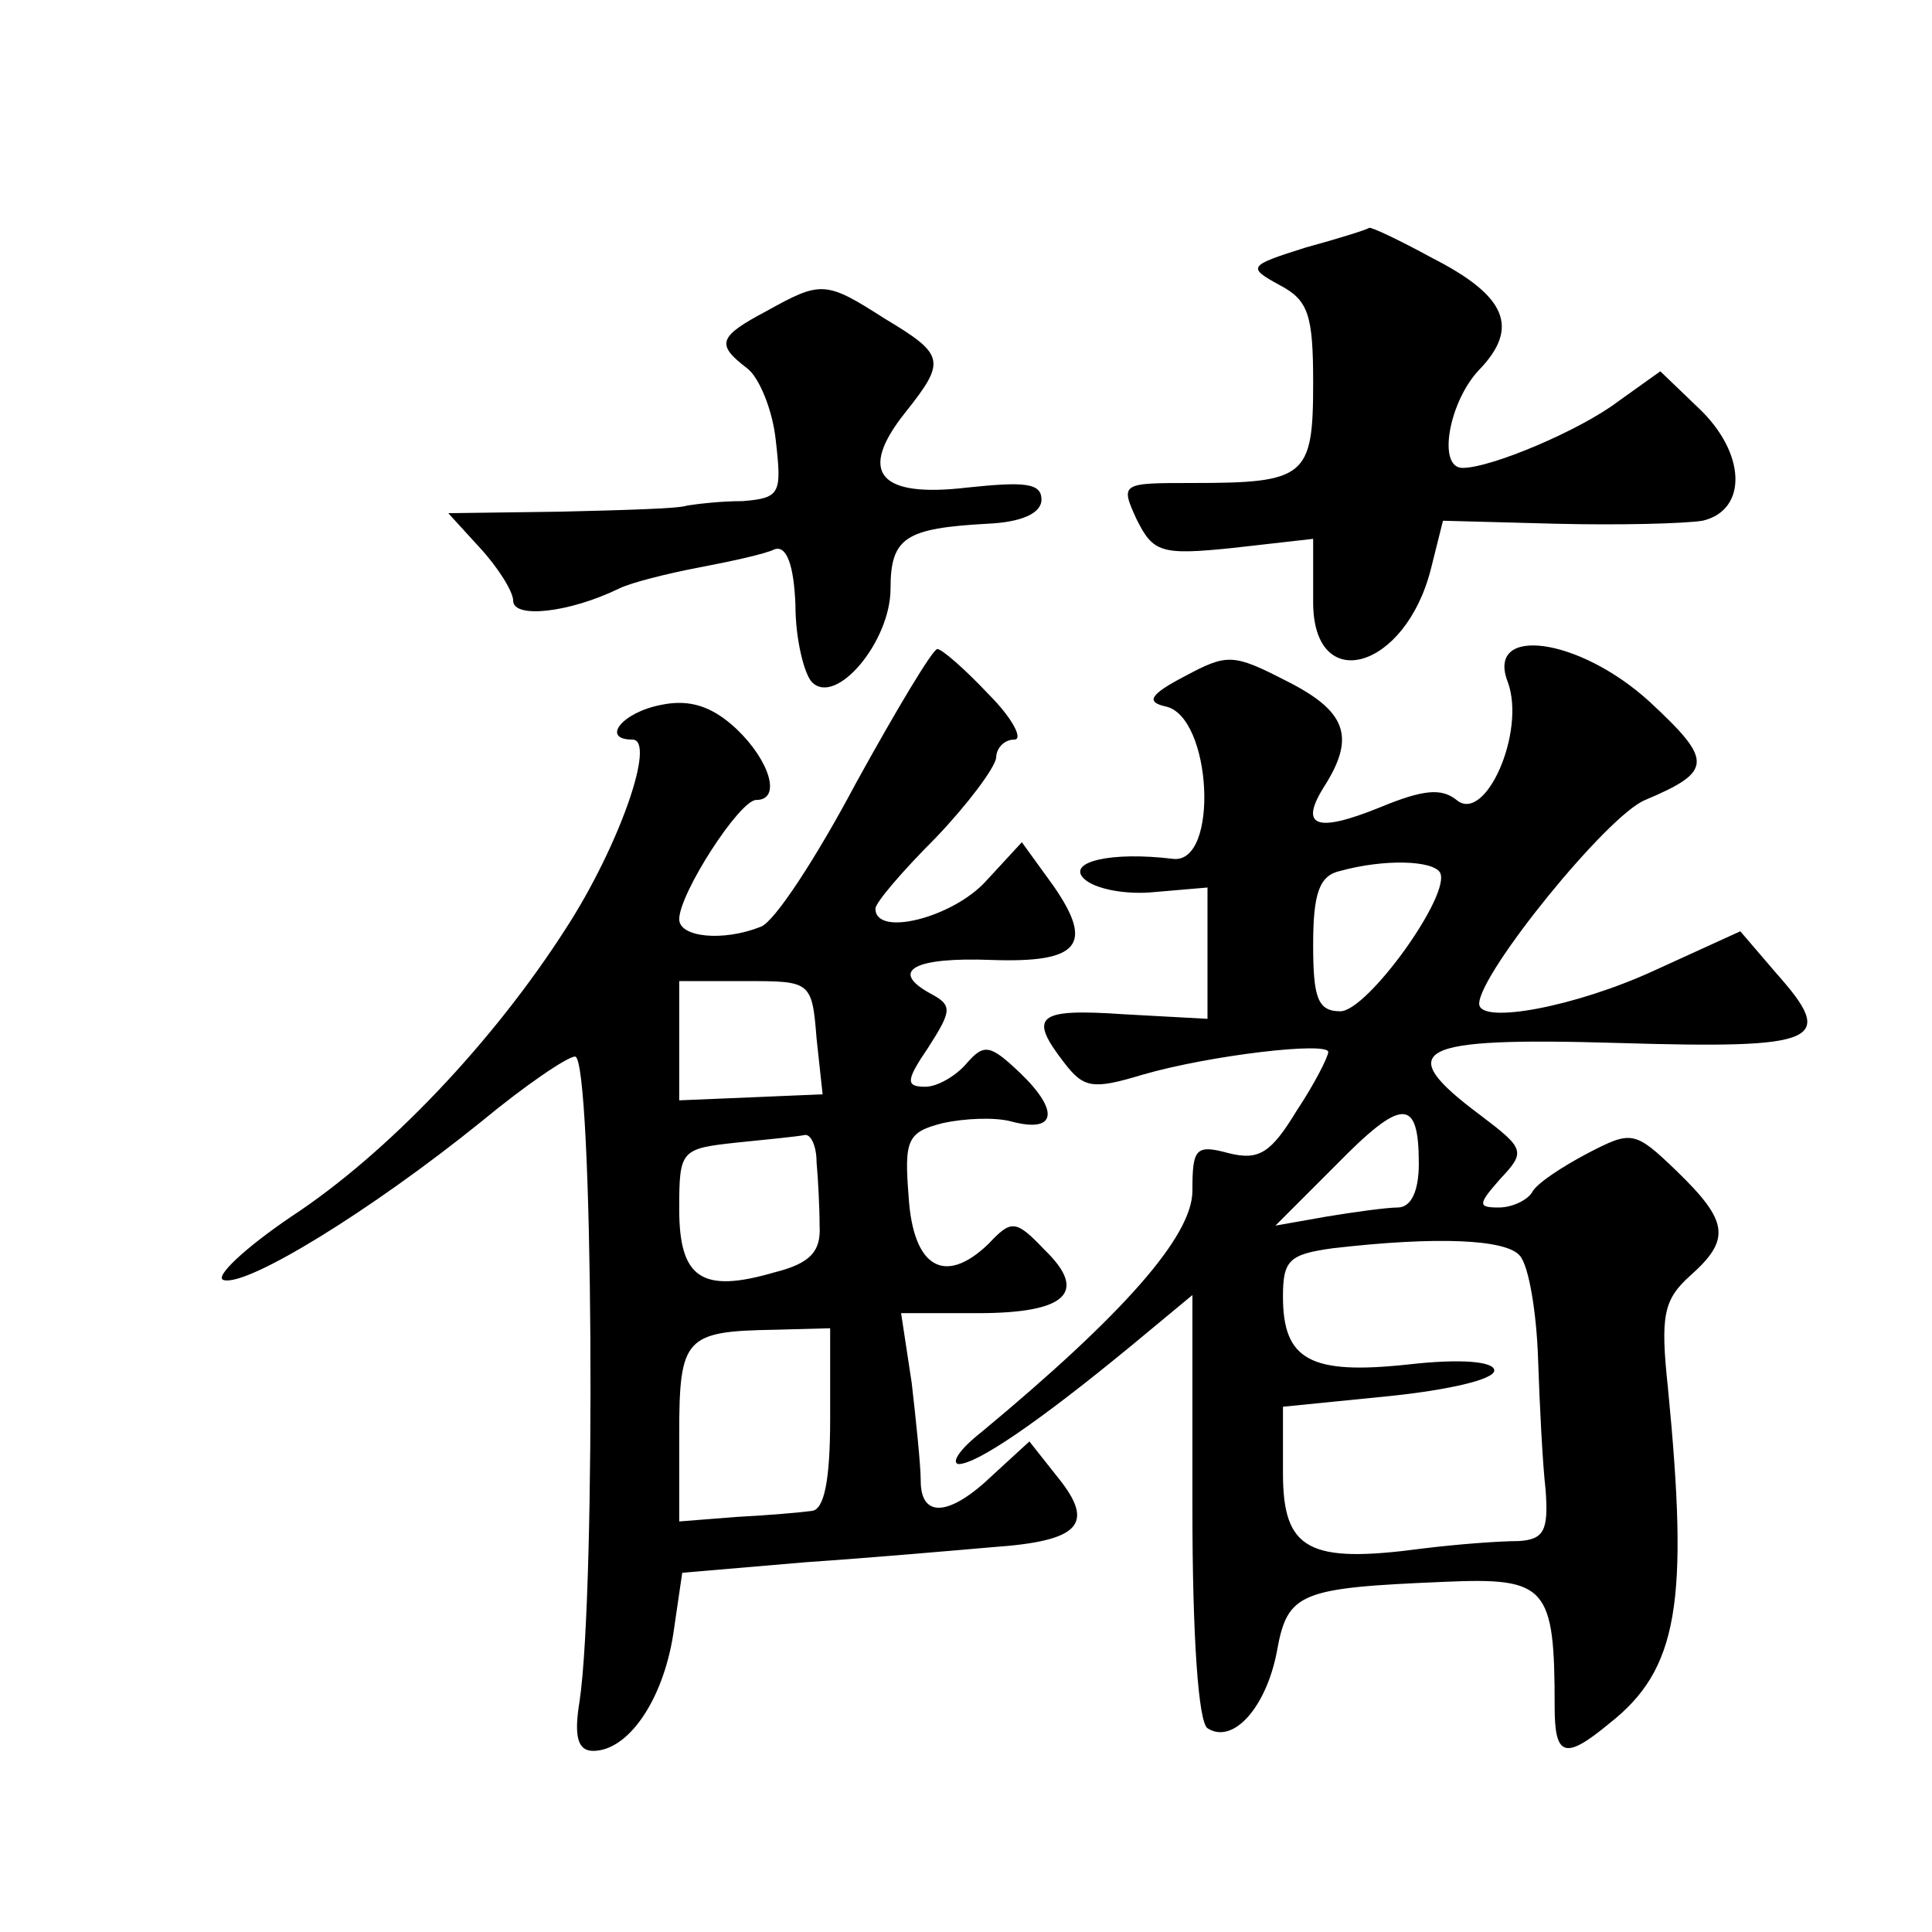 <?xml version="1.0" standalone="no"?>
<!DOCTYPE svg PUBLIC "-//W3C//DTD SVG 20010904//EN"
 "http://www.w3.org/TR/2001/REC-SVG-20010904/DTD/svg10.dtd">
<svg version="1.0" xmlns="http://www.w3.org/2000/svg"
 width="128pt" height="128pt" viewBox="0 0 128 128"
 preserveAspectRatio="xMidYMid meet">
<g transform="translate(0,128) scale(0.1,-0.1)"
fill="#0" stroke="none">
<path d="M865 1116 c-38 -12 -39 -13 -17 -25 19 -10 22 -20 22 -65 0 -62 -5 -66
-80 -66 -47 0 -48 0 -37 -24 11 -22 16 -24 64 -19 l53 6 0 -42 c0 -62 61 -45 78
22 l8 32 75 -2 c41 -1 84 0 97 2 30 7 29 45 -3 75 l-25 24 -28 -20 c-25 -19 -84
-44 -103 -44 -17 0 -9 44 11 65 27 28 18 49 -31 74 -22 12 -41 21 -42 20 -1 -1
-20 -7 -42 -13z M508 1074 c-32 -17 -34 -22 -13 -38 8 -6 17 -28 19 -48 4 -35 3
-38 -22 -40 -15 0 -31 -2 -37 -3 -5 -2 -43 -3 -84 -4 l-74 -1 21 -23 c12 -13 22
-29 22 -35 0 -12 37 -8 70 8 8 4 32 10 53 14 21 4 44 9 50 12 8 3 13 -10 14 -37
0 -23 6 -46 11 -51 16 -16 52 27 52 62 0 34 10 40 64 43 23 1 36 7 36 16 0 11 -11
12 -49 8 -59 -7 -73 10 -41 50 27 34 26 38 -14 62 -39 25 -42 25 -78 5z M567 761
c-26 -49 -54 -92 -63 -95 -25 -10 -54 -7 -54 5 0 17 40 79 51 79 17 0 9 26 -13
47 -16 15 -31 20 -50 16 -26 -5 -40 -23 -19 -23 16 0 -9 -71 -44 -125 -48 -75 -118
-149 -182 -191 -31 -21 -51 -40 -45 -42 15 -5 98 46 171 105 29 24 57 43 62 43
12 0 14 -353 3 -427 -4 -24 -1 -33 9 -33 23 0 46 33 53 77 l6 41 82 7 c44 3 101
8 124 10 57 4 68 15 43 46 l-19 24 -24 -22 c-29 -28 -48 -29 -48 -4 0 10 -3 39
-6 65 l-7 46 51 0 c59 0 73 14 44 42 -19 20 -22 20 -37 4 -29 -28 -50 -16 -53 31
-3 38 -1 43 23 49 14 3 34 4 45 1 30 -8 32 7 6 32 -20 19 -24 20 -36 6 -7 -8 -19
-15 -27 -15 -13 0 -13 4 2 26 16 25 16 28 1 36 -27 15 -10 24 41 22 58 -2 68 10
41 49 l-21 29 -24 -26 c-22 -24 -73 -37 -73 -18 0 4 18 25 40 47 21 22 39 46 40
53 0 6 5 12 12 12 6 0 -1 14 -17 30 -16 17 -31 30 -34 30 -3 0 -27 -40 -54 -89z
m-26 -169 l4 -37 -47 -2 -48 -2 0 39 0 40 44 0 c43 0 44 0 47 -38z m0 -82 c1 -11
2 -30 2 -42 1 -17 -6 -25 -30 -31 -48 -14 -63 -4 -63 42 0 39 1 40 38 44 20 2 40
4 45 5 4 1 8 -7 8 -18z m9 -170 c0 -41 -4 -60 -12 -61 -7 -1 -30 -3 -50 -4 l-38
-3 0 58 c0 64 4 68 63 69 l37 1 0 -60z M785 832 c-23 -12 -26 -17 -13 -20 31 -6
36 -105 5 -101 -41 5 -70 -2 -59 -13 7 -7 28 -11 47 -9 l35 3 0 -44 0 -43 -55 3
c-58 4 -64 -1 -40 -32 13 -17 19 -18 52 -8 45 13 123 22 123 15 0 -3 -9 -21 -21
-39 -17 -28 -25 -33 -45 -28 -22 6 -24 3 -24 -25 0 -30 -46 -82 -140 -160 -14 -11
-20 -20 -15 -21 12 0 52 27 114 78 l41 34 0 -141 c0 -86 4 -142 10 -146 17 -11
39 14 46 51 7 39 15 42 111 46 68 3 73 -3 73 -83 0 -33 7 -35 36 -11 46 36 53 80
39 223 -5 47 -3 58 15 74 27 24 25 36 -9 69 -28 27 -30 27 -59 12 -17 -9 -34 -20
-37 -26 -3 -5 -13 -10 -22 -10 -14 0 -14 2 1 19 17 18 16 20 -13 42 -59 44 -44
52 91 48 134 -4 145 1 105 46 l-24 28 -57 -26 c-52 -24 -116 -36 -116 -22 0 20
85 125 110 135 45 19 45 26 3 65 -47 43 -109 51 -94 13 12 -33 -15 -94 -34 -78
-10 8 -22 7 -51 -5 -42 -17 -54 -13 -36 15 20 32 14 49 -26 69 -35 18 -39 18 -67
3z m169 -130 c8 -14 -48 -92 -66 -92 -15 0 -18 9 -18 44 0 34 4 46 18 49 29 8 61
7 66 -1z m-14 -193 c0 -18 -5 -29 -14 -29 -7 0 -29 -3 -47 -6 l-34 -6 40 40 c44
45 55 45 55 1z m67 -61 c6 -7 11 -38 12 -68 1 -30 3 -70 5 -87 2 -27 -1 -33 -18
-34 -12 0 -40 -2 -64 -5 -75 -10 -92 -1 -92 50 l0 44 70 7 c39 4 70 11 70 17 0
6 -22 8 -57 4 -65 -7 -83 3 -83 45 0 24 4 28 33 32 69 8 115 6 124 -5z"/>
</g>
</svg>
